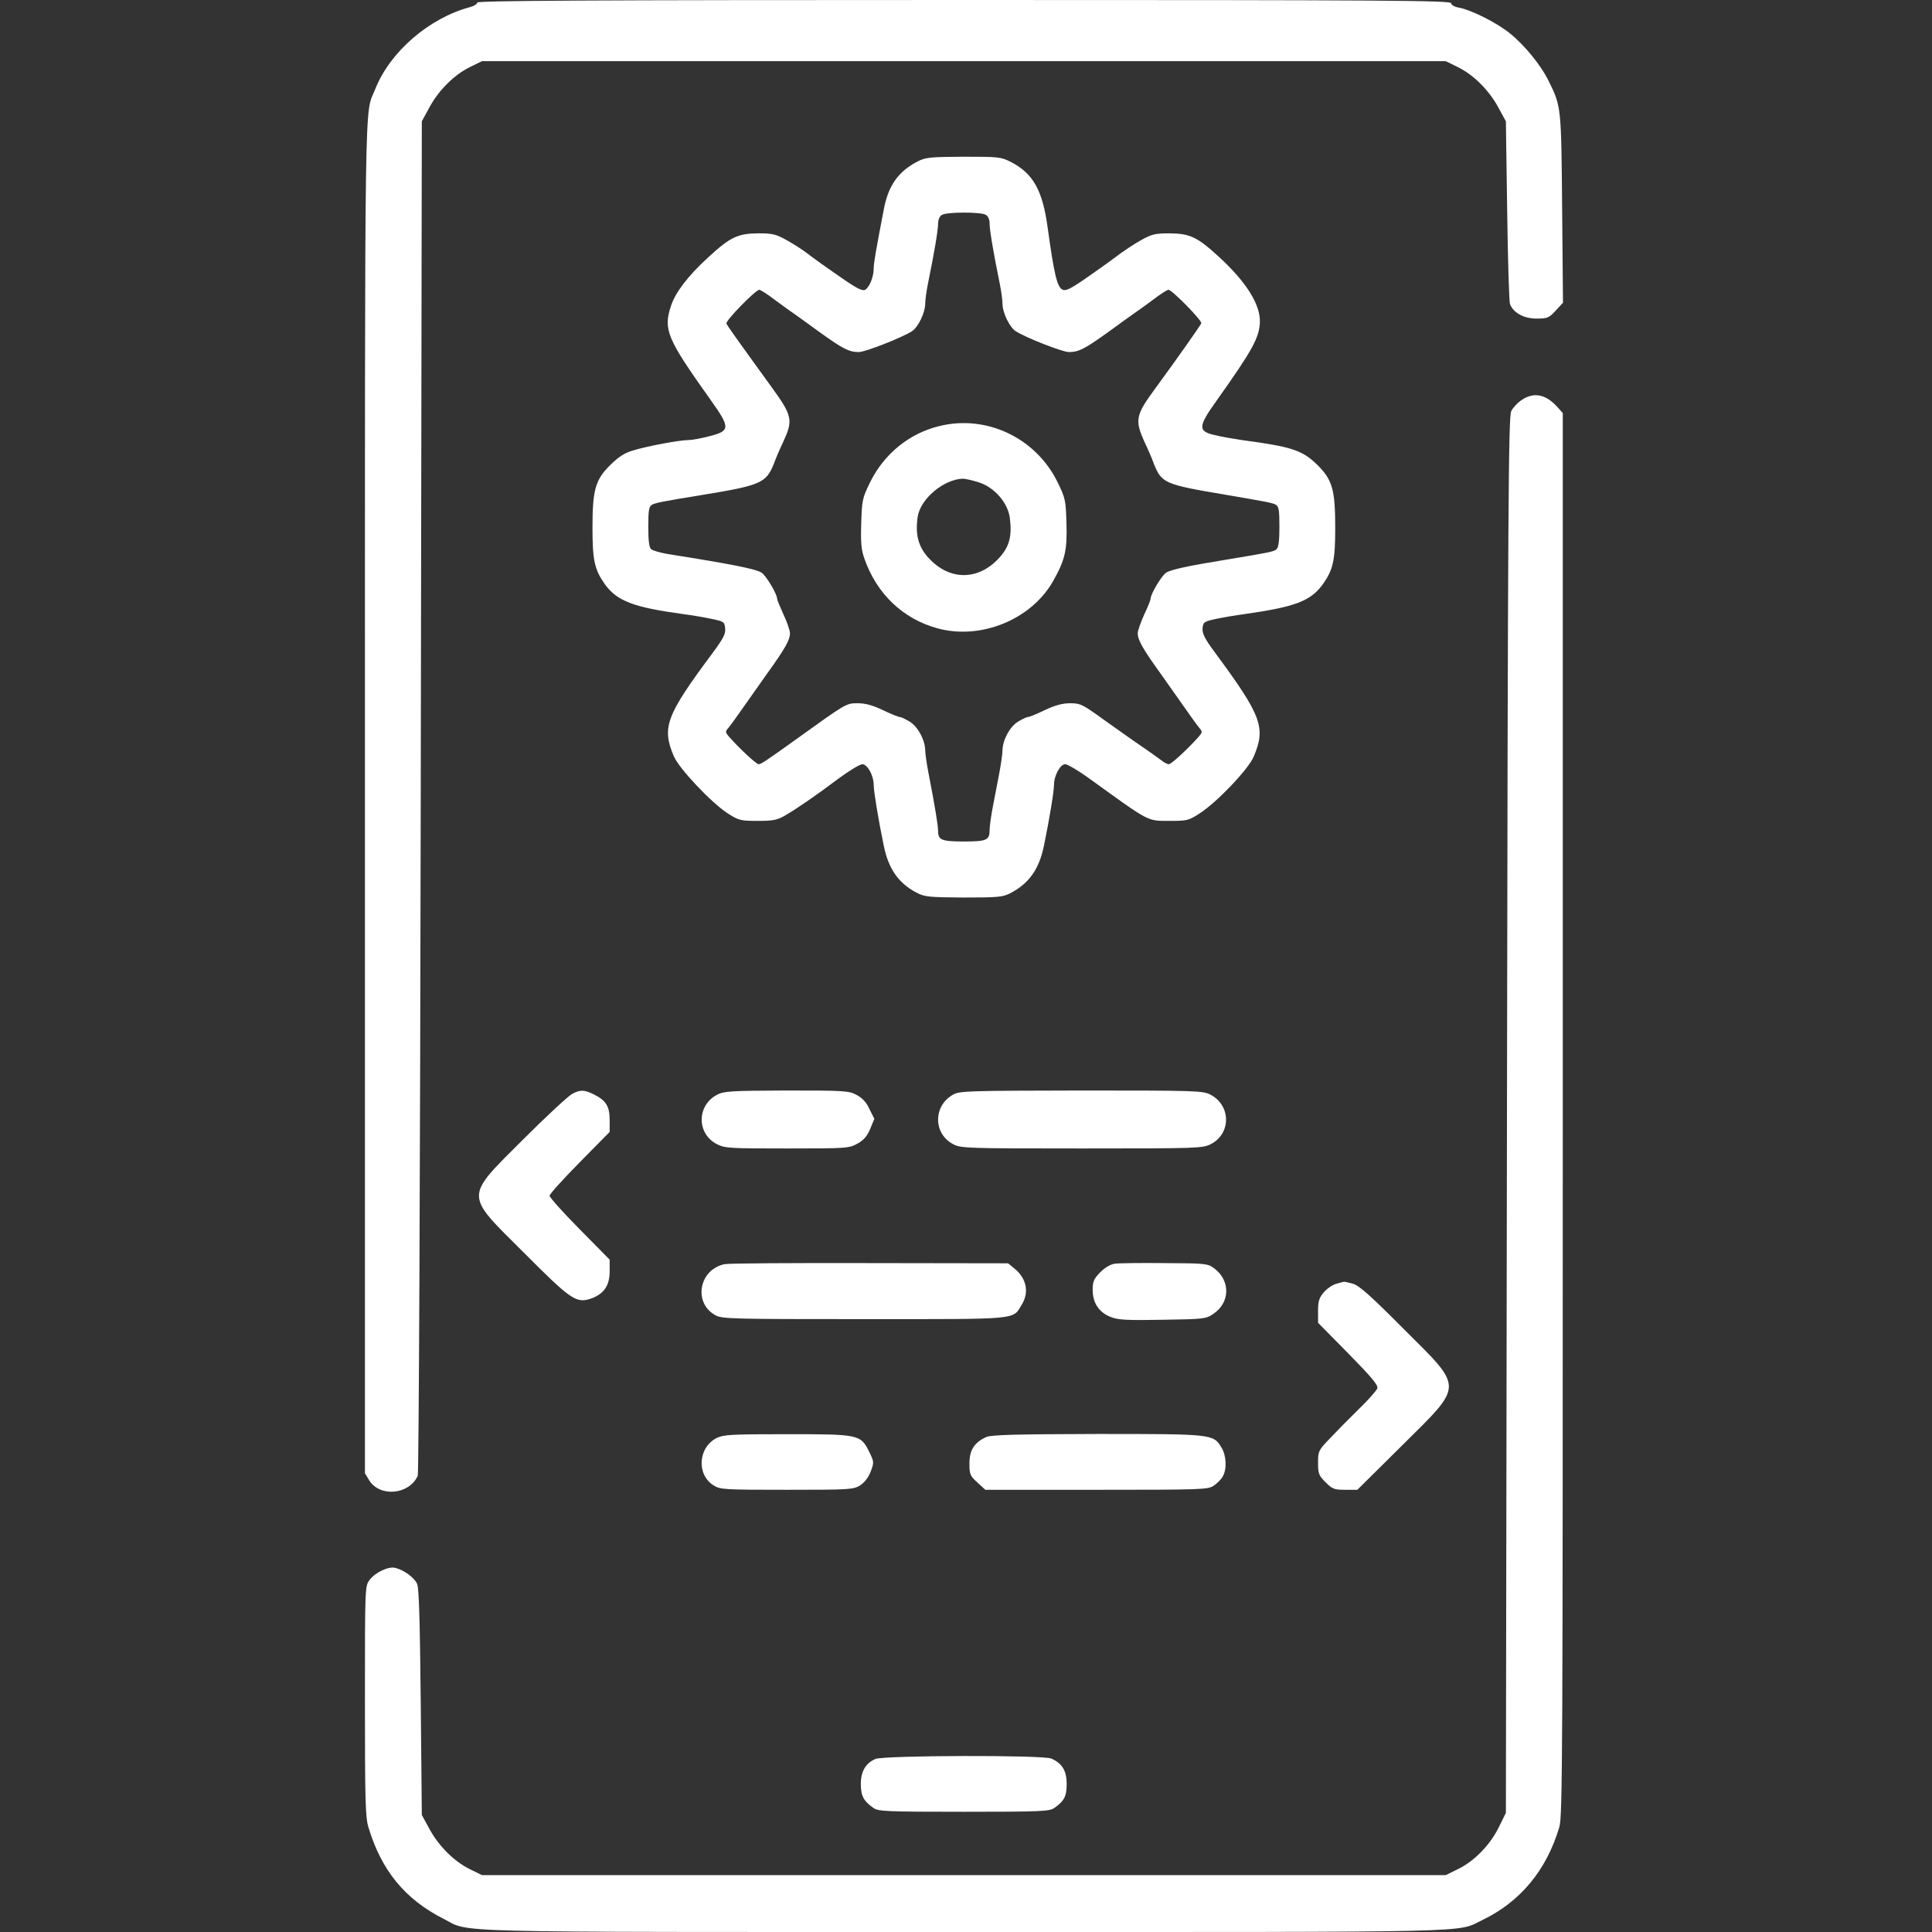 <?xml version="1.0" standalone="no"?>
<!DOCTYPE svg PUBLIC "-//W3C//DTD SVG 20010904//EN"
 "http://www.w3.org/TR/2001/REC-SVG-20010904/DTD/svg10.dtd">
<svg version="1.0" xmlns="http://www.w3.org/2000/svg"
 width="900pt" height="900pt" viewBox="0 0 900 900"
 preserveAspectRatio="xMidYMid meet">
<rect x="0" y="0" width="900" height="900" fill="#333333" stroke="none"/>
<g transform="translate(0,900) scale(0.1,-0.1)"
fill="#FFFFFF" stroke="none">
<path d="M2223 8988 c1 -6 -14 -16 -33 -21 -191 -51 -373 -208 -442 -382 -51
-129 -48 108 -48 -3297 l0 -3151 20 -33 c50 -80 186 -67 226 21 5 12 11 1337
14 3165 l5 3145 35 64 c43 80 115 152 188 188 l57 28 2245 0 2245 0 57 -28
c73 -36 145 -108 188 -188 l35 -64 6 -415 c3 -228 9 -425 13 -436 15 -41 66
-69 125 -68 49 0 57 3 88 37 l34 37 -4 438 c-4 473 -4 476 -62 593 -36 75
-115 171 -183 225 -63 50 -177 107 -234 118 -23 4 -38 13 -38 21 0 13 -290 15
-2270 15 -1725 0 -2269 -3 -2267 -12z"/>
<path d="M4275 8248 c-90 -46 -137 -112 -158 -224 -37 -191 -47 -251 -47 -275
0 -39 -20 -88 -40 -99 -13 -7 -41 7 -126 67 -60 41 -125 88 -144 103 -19 15
-61 42 -93 60 -52 29 -67 33 -135 33 -96 -1 -130 -17 -233 -112 -94 -86 -152
-162 -173 -225 -37 -112 -20 -152 185 -440 92 -129 91 -143 -6 -168 -38 -10
-83 -18 -99 -18 -40 0 -190 -28 -256 -48 -41 -12 -68 -30 -107 -68 -70 -69
-83 -116 -83 -293 0 -153 10 -195 58 -263 57 -78 132 -107 367 -139 39 -5 97
-15 130 -22 57 -12 60 -14 63 -44 3 -26 -9 -48 -60 -117 -216 -290 -236 -345
-179 -479 25 -58 174 -216 251 -266 52 -33 59 -35 140 -35 72 0 91 4 127 25
55 32 137 88 249 172 50 37 100 67 111 67 24 0 53 -53 53 -96 0 -30 22 -164
47 -284 22 -108 69 -175 154 -219 36 -19 58 -21 218 -22 163 0 182 2 219 21
86 45 133 112 155 220 25 120 47 254 47 284 0 43 29 96 52 96 11 0 62 -30 113
-67 284 -205 267 -197 375 -197 81 0 88 2 140 36 80 52 225 204 250 263 58
136 38 190 -183 489 -46 62 -57 86 -55 110 3 28 7 31 63 43 33 7 92 17 130 22
240 34 310 61 367 139 48 68 58 110 58 263 0 177 -13 224 -83 293 -70 69 -119
85 -352 116 -38 6 -95 15 -125 23 -81 18 -80 39 9 163 166 234 198 292 200
365 2 80 -63 185 -188 300 -103 95 -137 111 -233 112 -68 0 -83 -4 -135 -33
-32 -18 -83 -52 -113 -75 -30 -23 -95 -69 -144 -103 -71 -49 -93 -59 -107 -51
-25 13 -39 74 -69 292 -24 172 -68 250 -172 303 -45 23 -57 24 -220 24 -155
-1 -177 -3 -213 -22z m316 -248 c12 -7 19 -21 19 -42 0 -30 18 -136 46 -273 8
-38 14 -83 14 -100 0 -41 33 -110 62 -128 46 -30 218 -97 247 -97 46 0 73 14
182 92 55 40 110 80 122 88 12 8 51 36 86 62 35 27 68 48 74 48 17 0 158 -144
153 -156 -5 -12 -115 -168 -211 -299 -96 -130 -100 -151 -52 -257 14 -29 33
-73 42 -98 36 -91 51 -97 330 -144 198 -34 221 -38 238 -47 14 -8 17 -24 17
-103 0 -67 -4 -97 -14 -105 -13 -11 -34 -15 -221 -46 -191 -31 -270 -48 -293
-63 -21 -14 -72 -99 -72 -121 0 -5 -13 -39 -30 -74 -16 -36 -30 -75 -30 -87 0
-31 23 -72 108 -190 41 -58 95 -134 120 -170 25 -36 52 -73 60 -82 14 -16 13
-20 -4 -40 -49 -55 -127 -128 -139 -128 -7 0 -23 8 -36 19 -13 10 -53 38 -89
63 -36 24 -114 80 -175 123 -102 74 -112 79 -160 79 -35 0 -69 -9 -118 -32
-37 -18 -72 -32 -78 -32 -7 0 -27 -10 -47 -22 -38 -23 -71 -85 -72 -133 0 -16
-7 -65 -15 -107 -8 -43 -22 -113 -30 -156 -8 -42 -15 -91 -15 -108 0 -48 -14
-54 -120 -54 -104 0 -120 7 -120 49 0 25 -15 118 -45 271 -8 42 -15 89 -15
105 -1 48 -34 110 -72 133 -20 12 -40 22 -47 22 -6 0 -41 14 -78 32 -49 23
-82 32 -118 32 -53 0 -53 0 -285 -167 -145 -104 -165 -117 -176 -117 -11 0
-90 74 -138 128 -17 20 -18 24 -4 40 8 9 35 46 60 82 25 36 79 112 120 170 85
118 108 159 108 190 0 12 -13 51 -30 87 -16 35 -30 69 -30 74 0 22 -51 107
-72 121 -27 18 -146 41 -437 87 -35 6 -69 16 -77 22 -10 8 -14 37 -14 105 0
79 3 95 18 103 17 9 47 15 237 46 269 44 294 55 330 145 9 25 28 69 42 98 49
106 45 124 -55 262 -168 232 -203 281 -208 293 -5 13 136 157 153 157 6 0 39
-21 74 -48 35 -26 74 -54 86 -62 12 -8 67 -48 122 -88 109 -78 136 -92 182
-92 29 0 201 67 247 97 29 18 62 87 62 128 0 17 6 62 14 100 28 137 46 243 46
273 0 19 7 35 18 41 22 14 178 14 203 1z"/>
<path d="M4375 7015 c-140 -34 -257 -130 -322 -262 -36 -74 -38 -84 -41 -191
-3 -90 0 -123 15 -165 57 -163 179 -280 340 -324 201 -55 435 40 537 217 57
100 68 146 64 272 -3 107 -5 117 -41 191 -101 207 -332 317 -552 262z m185
-262 c72 -23 135 -95 144 -165 11 -83 -1 -132 -46 -183 -99 -112 -237 -112
-336 0 -45 51 -59 107 -47 188 13 84 122 175 211 177 12 0 45 -8 74 -17z"/>
<path d="M7089 7137 c-19 -12 -41 -36 -49 -52 -13 -26 -16 -418 -20 -3280 l-5
-3250 -33 -67 c-40 -82 -114 -158 -190 -195 l-57 -28 -2245 0 -2245 0 -57 28
c-73 36 -145 108 -188 188 l-35 64 -5 525 c-4 383 -8 532 -17 552 -13 29 -61
64 -101 74 -31 9 -95 -21 -121 -57 -21 -28 -21 -34 -21 -562 0 -462 2 -542 16
-588 60 -202 171 -337 351 -428 128 -65 -46 -61 2423 -61 2450 0 2291 -4 2416
56 176 85 298 231 358 433 15 48 16 352 16 3320 l0 3267 -29 32 c-52 56 -107
66 -162 29z"/>
<path d="M2665 3904 c-16 -8 -119 -103 -227 -211 -276 -276 -276 -251 2 -528
218 -219 244 -237 311 -215 61 21 89 60 89 127 l0 55 -140 142 c-77 78 -140
148 -140 156 0 7 63 77 140 155 l140 142 0 54 c0 65 -16 91 -70 119 -47 24
-66 25 -105 4z"/>
<path d="M3340 3900 c-95 -50 -95 -182 0 -230 37 -19 58 -20 327 -20 280 0
289 1 328 23 29 16 45 35 59 69 l19 46 -23 46 c-15 33 -34 52 -61 66 -35 19
-59 20 -326 20 -261 -1 -291 -3 -323 -20z"/>
<path d="M4442 3902 c-96 -52 -96 -184 0 -233 35 -18 66 -19 598 -19 542 0
562 1 600 20 96 49 95 181 -2 231 -35 18 -66 19 -600 19 -518 -1 -566 -2 -596
-18z"/>
<path d="M3375 3111 c-119 -25 -147 -181 -42 -238 30 -17 80 -18 692 -18 736
0 691 -4 735 68 36 58 21 124 -36 169 l-28 23 -646 1 c-355 1 -658 -1 -675 -5z"/>
<path d="M5192 3113 c-20 -3 -45 -18 -67 -40 -29 -30 -35 -43 -35 -81 0 -62
30 -106 84 -127 36 -14 76 -16 243 -13 194 3 201 4 236 28 78 53 79 154 4 211
-31 23 -38 24 -232 25 -110 1 -215 0 -233 -3z"/>
<path d="M6223 3019 c-17 -5 -43 -23 -57 -40 -21 -25 -26 -41 -26 -86 l0 -55
141 -143 c110 -112 140 -148 135 -163 -4 -10 -43 -55 -89 -99 -45 -44 -106
-106 -134 -136 -51 -53 -53 -58 -53 -111 0 -50 3 -59 35 -91 32 -32 41 -35 92
-35 l56 0 208 206 c290 288 290 262 7 544 -154 155 -207 202 -236 210 -20 5
-39 10 -42 9 -3 0 -19 -5 -37 -10z"/>
<path d="M3340 2302 c-88 -43 -97 -172 -15 -222 31 -19 49 -20 340 -20 292 0
309 1 341 20 21 14 39 36 50 65 16 43 16 45 -7 92 -40 81 -47 82 -384 82 -253
0 -294 -2 -325 -17z"/>
<path d="M4595 2306 c-56 -25 -79 -61 -79 -123 0 -51 3 -58 37 -89 l37 -34
517 0 c495 0 519 1 547 19 16 11 35 30 42 43 20 34 17 98 -6 135 -38 63 -41
63 -579 63 -383 -1 -492 -4 -516 -14z"/>
<path d="M4078 806 c-46 -20 -68 -58 -68 -118 1 -56 13 -78 60 -111 22 -15 62
-17 420 -17 358 0 398 2 420 17 48 33 59 55 59 113 0 61 -21 96 -72 118 -39
17 -780 15 -819 -2z"/>
</g>
</svg>
